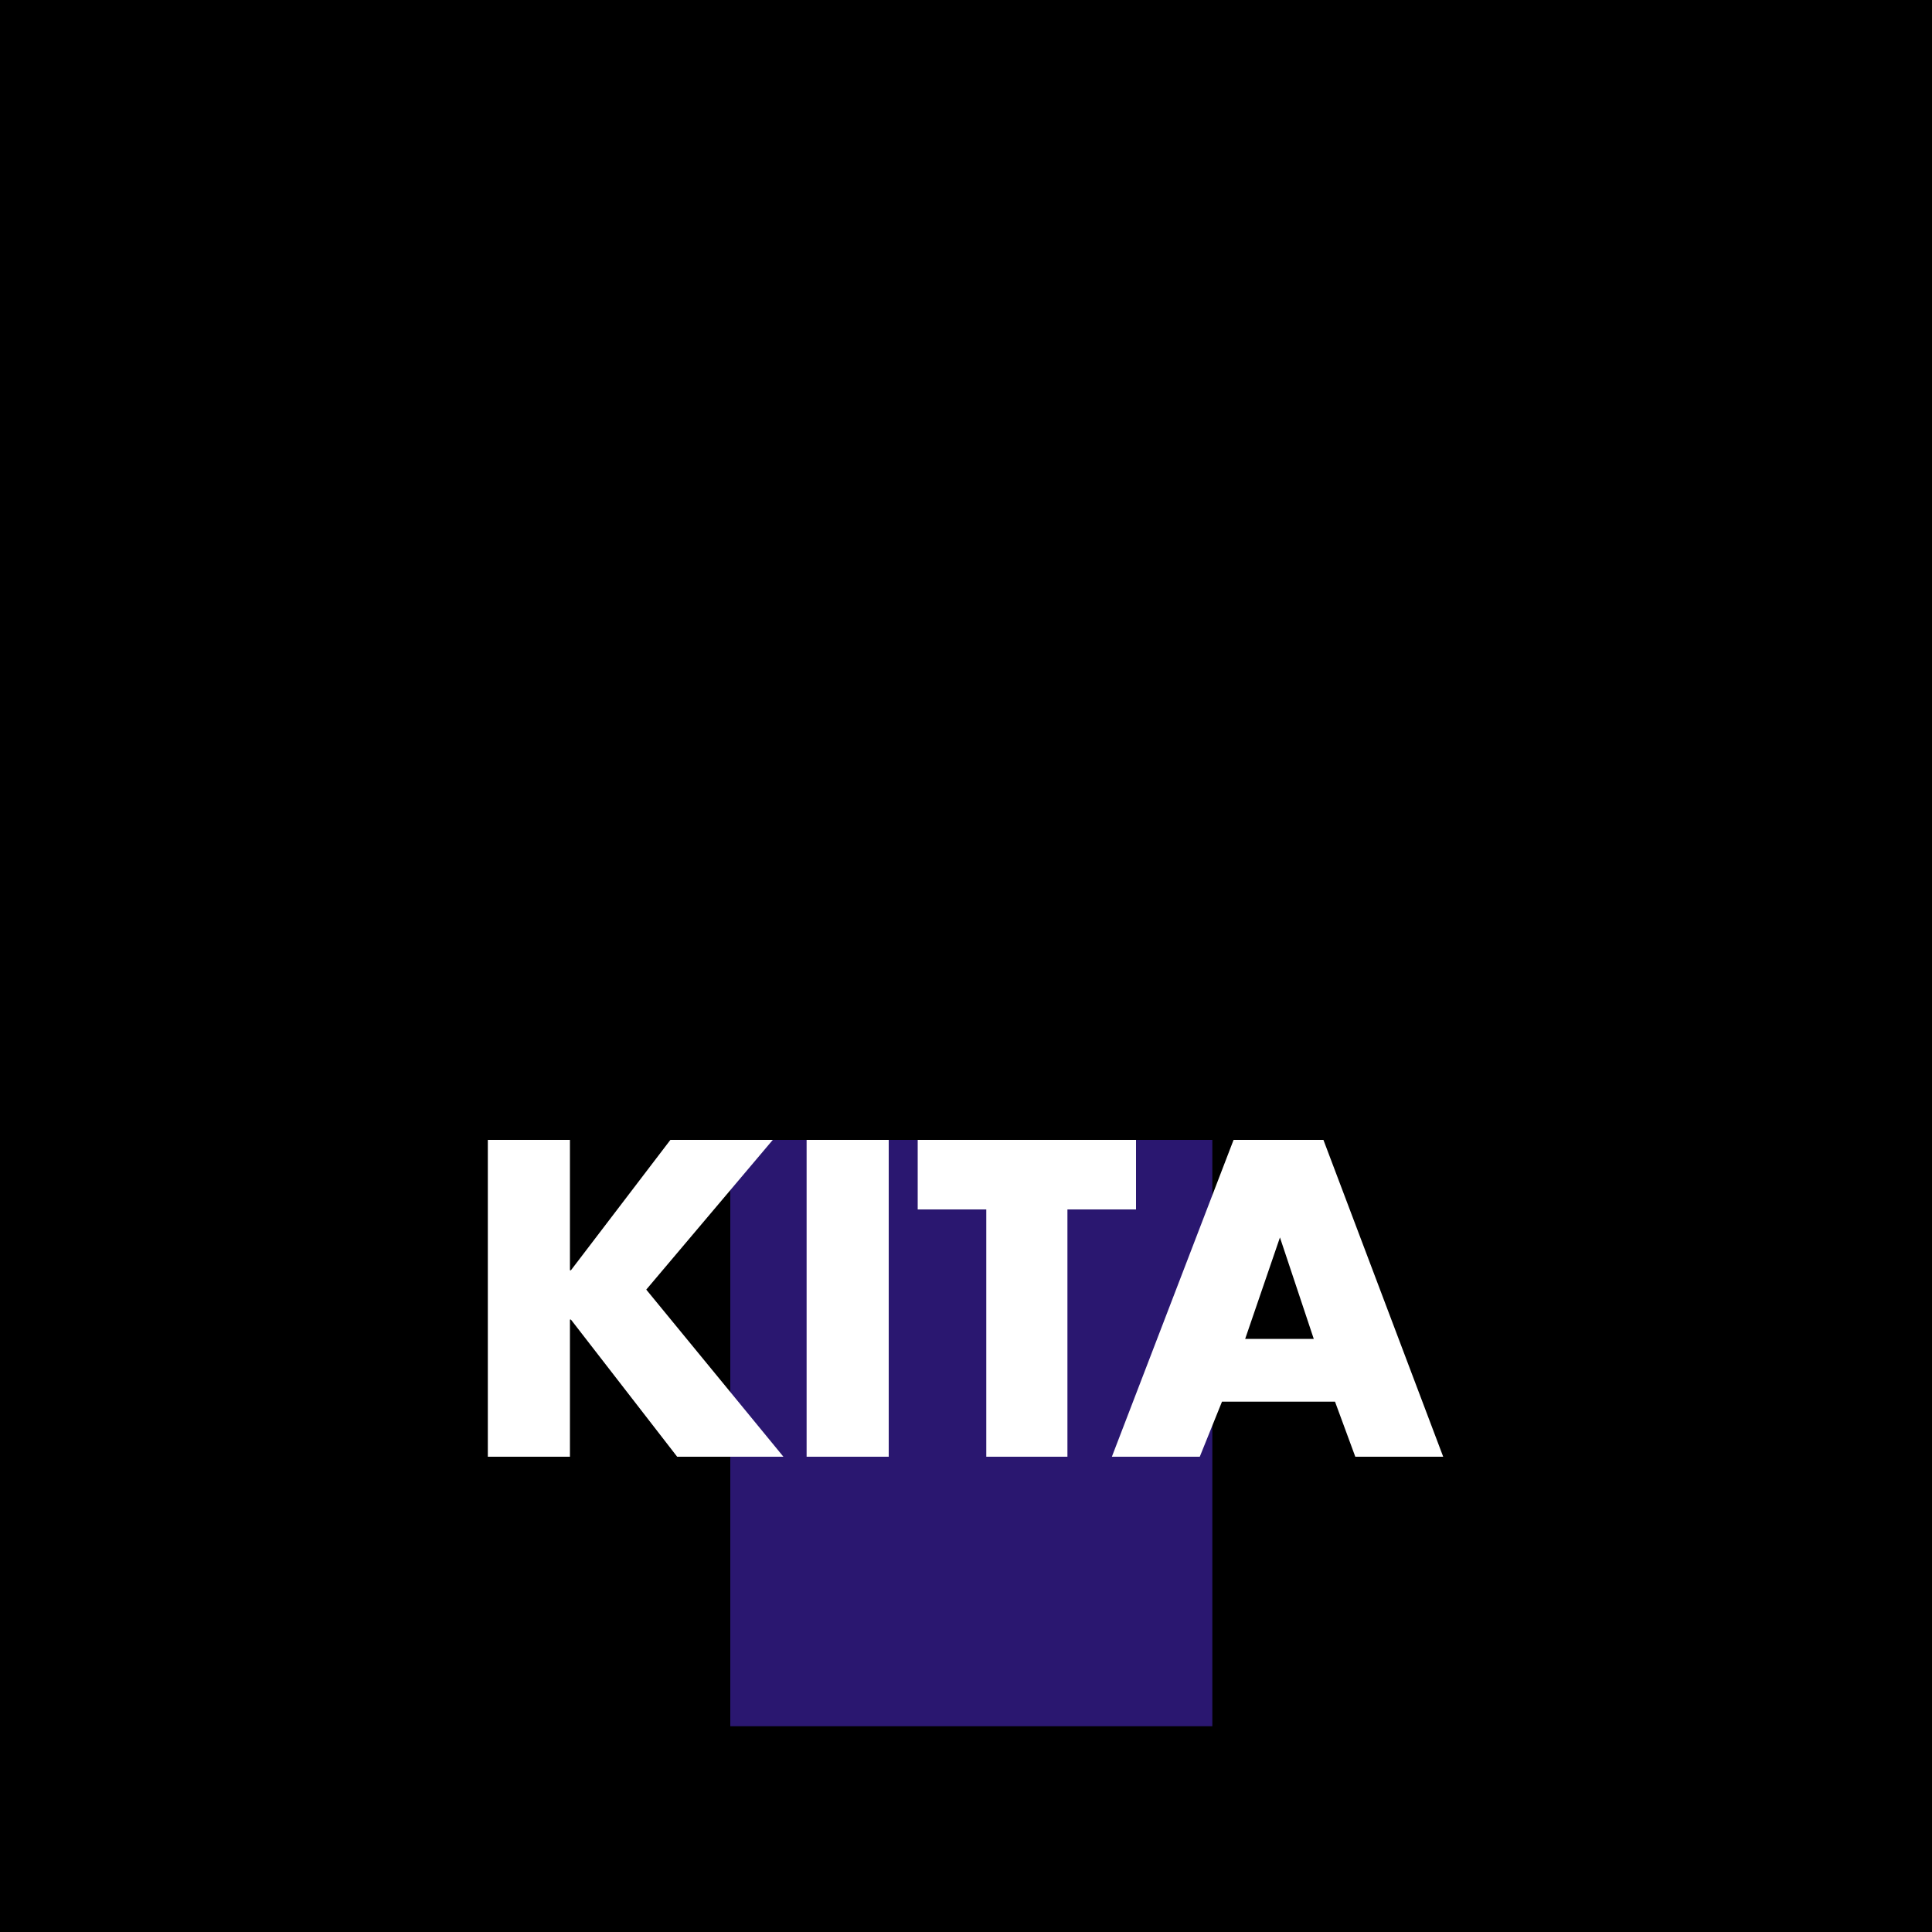 <?xml version="1.0" encoding="utf-8"?>
<svg xmlns="http://www.w3.org/2000/svg" xmlns:xlink="http://www.w3.org/1999/xlink" version="1.1" id="Ebene_1" x="0px" y="0px" viewBox="0 0 200 200" style="enable-background:new 0 0 200 200;" xml:space="preserve" width="80" height="80">
<rect x="0" y="0" width="200" height="200" fill="#808080" stroke="none"/>
<style type="text/css">
	.st0{clip-path:url(#SVGID_00000022524598612451120640000012198814609836851338_);}
	.st1{clip-path:url(#SVGID_00000102522830592995487260000009429716368683678632_);}
	.st2{clip-path:url(#SVGID_00000091693829902316682250000009056735389290196407_);fill:#2A1770;}
	.st3{fill:#2A1770;}
	.st4{fill:#FFFFFF;}
</style>
<g>
	<g>
		<defs>
			<polygon id="SVGID_1_" points="-5,205 205,205 205,-5 -5,-5 -5,205    "/>
		</defs>
		<defs>
			<polygon id="SVGID_00000126294907850186424130000012361847055297827502_" points="-5,-5 205,-5 205,205 -5,205 -5,-5    "/>
		</defs>
		<clipPath id="SVGID_00000055706907460313894290000015636992693798495892_">
			<use xlink:href="#SVGID_1_" style="overflow:visible;"/>
		</clipPath>
		
			<clipPath id="SVGID_00000163070572235464294310000015871114471906903462_" style="clip-path:url(#SVGID_00000055706907460313894290000015636992693798495892_);">
			<use xlink:href="#SVGID_00000126294907850186424130000012361847055297827502_" style="overflow:visible;"/>
		</clipPath>
		<g style="clip-path:url(#SVGID_00000163070572235464294310000015871114471906903462_);">
			<defs>
				<polygon id="SVGID_00000093155487866667031800000018232649545124835230_" points="-5,205 205,205 205,-5 -5,-5 -5,205     "/>
			</defs>
			<clipPath id="SVGID_00000135673310474472091500000016347389751029600443_">
				<use xlink:href="#SVGID_00000093155487866667031800000018232649545124835230_" style="overflow:visible;"/>
			</clipPath>
			<polygon style="clip-path:url(#SVGID_00000135673310474472091500000016347389751029600443_);fill:#2A1770;" points="100.9,23.1      100.9,23.1 10.2,109.6 19.9,117.8 100.9,40.8 100.9,40.8 182,117.8 191.7,109.6 100.9,23.1    "/>
			<polygon style="clip-path:url(#SVGID_00000135673310474472091500000016347389751029600443_);fill:#2A1770;" points="36.1,114.5      36.1,178.7 88,178.7 88,124.7 113.9,124.7 113.9,178.7 165.8,178.7 165.8,114.5 100.9,52.9 36.1,114.5 36.1,114.5    "/>
		</g>
	</g>
</g>
<rect x="75.6" y="118" class="st3" width="49.9" height="60.7"/>
<g>
	<path class="st4" d="M69.4,118H80l-13.1,15.5l14.2,17.3H70.1l-11-14.2H59v14.2h-8.5V118H59v13.5h0.1L69.4,118z"/>
	<path class="st4" d="M92,150.8h-8.5V118H92V150.8z"/>
	<path class="st4" d="M110.6,150.8h-8.5v-25.6h-7.1V118h22.6v7.2h-7.1V150.8z"/>
	<path class="st4" d="M126.5,145.1l-2.3,5.7h-9.1l12.6-32.8h9.3l12.4,32.8h-9.1l-2.1-5.7H126.5z M132.5,128.1L132.5,128.1l-3.6,10.5   h7.1L132.5,128.1z"/>
</g>
</svg>

